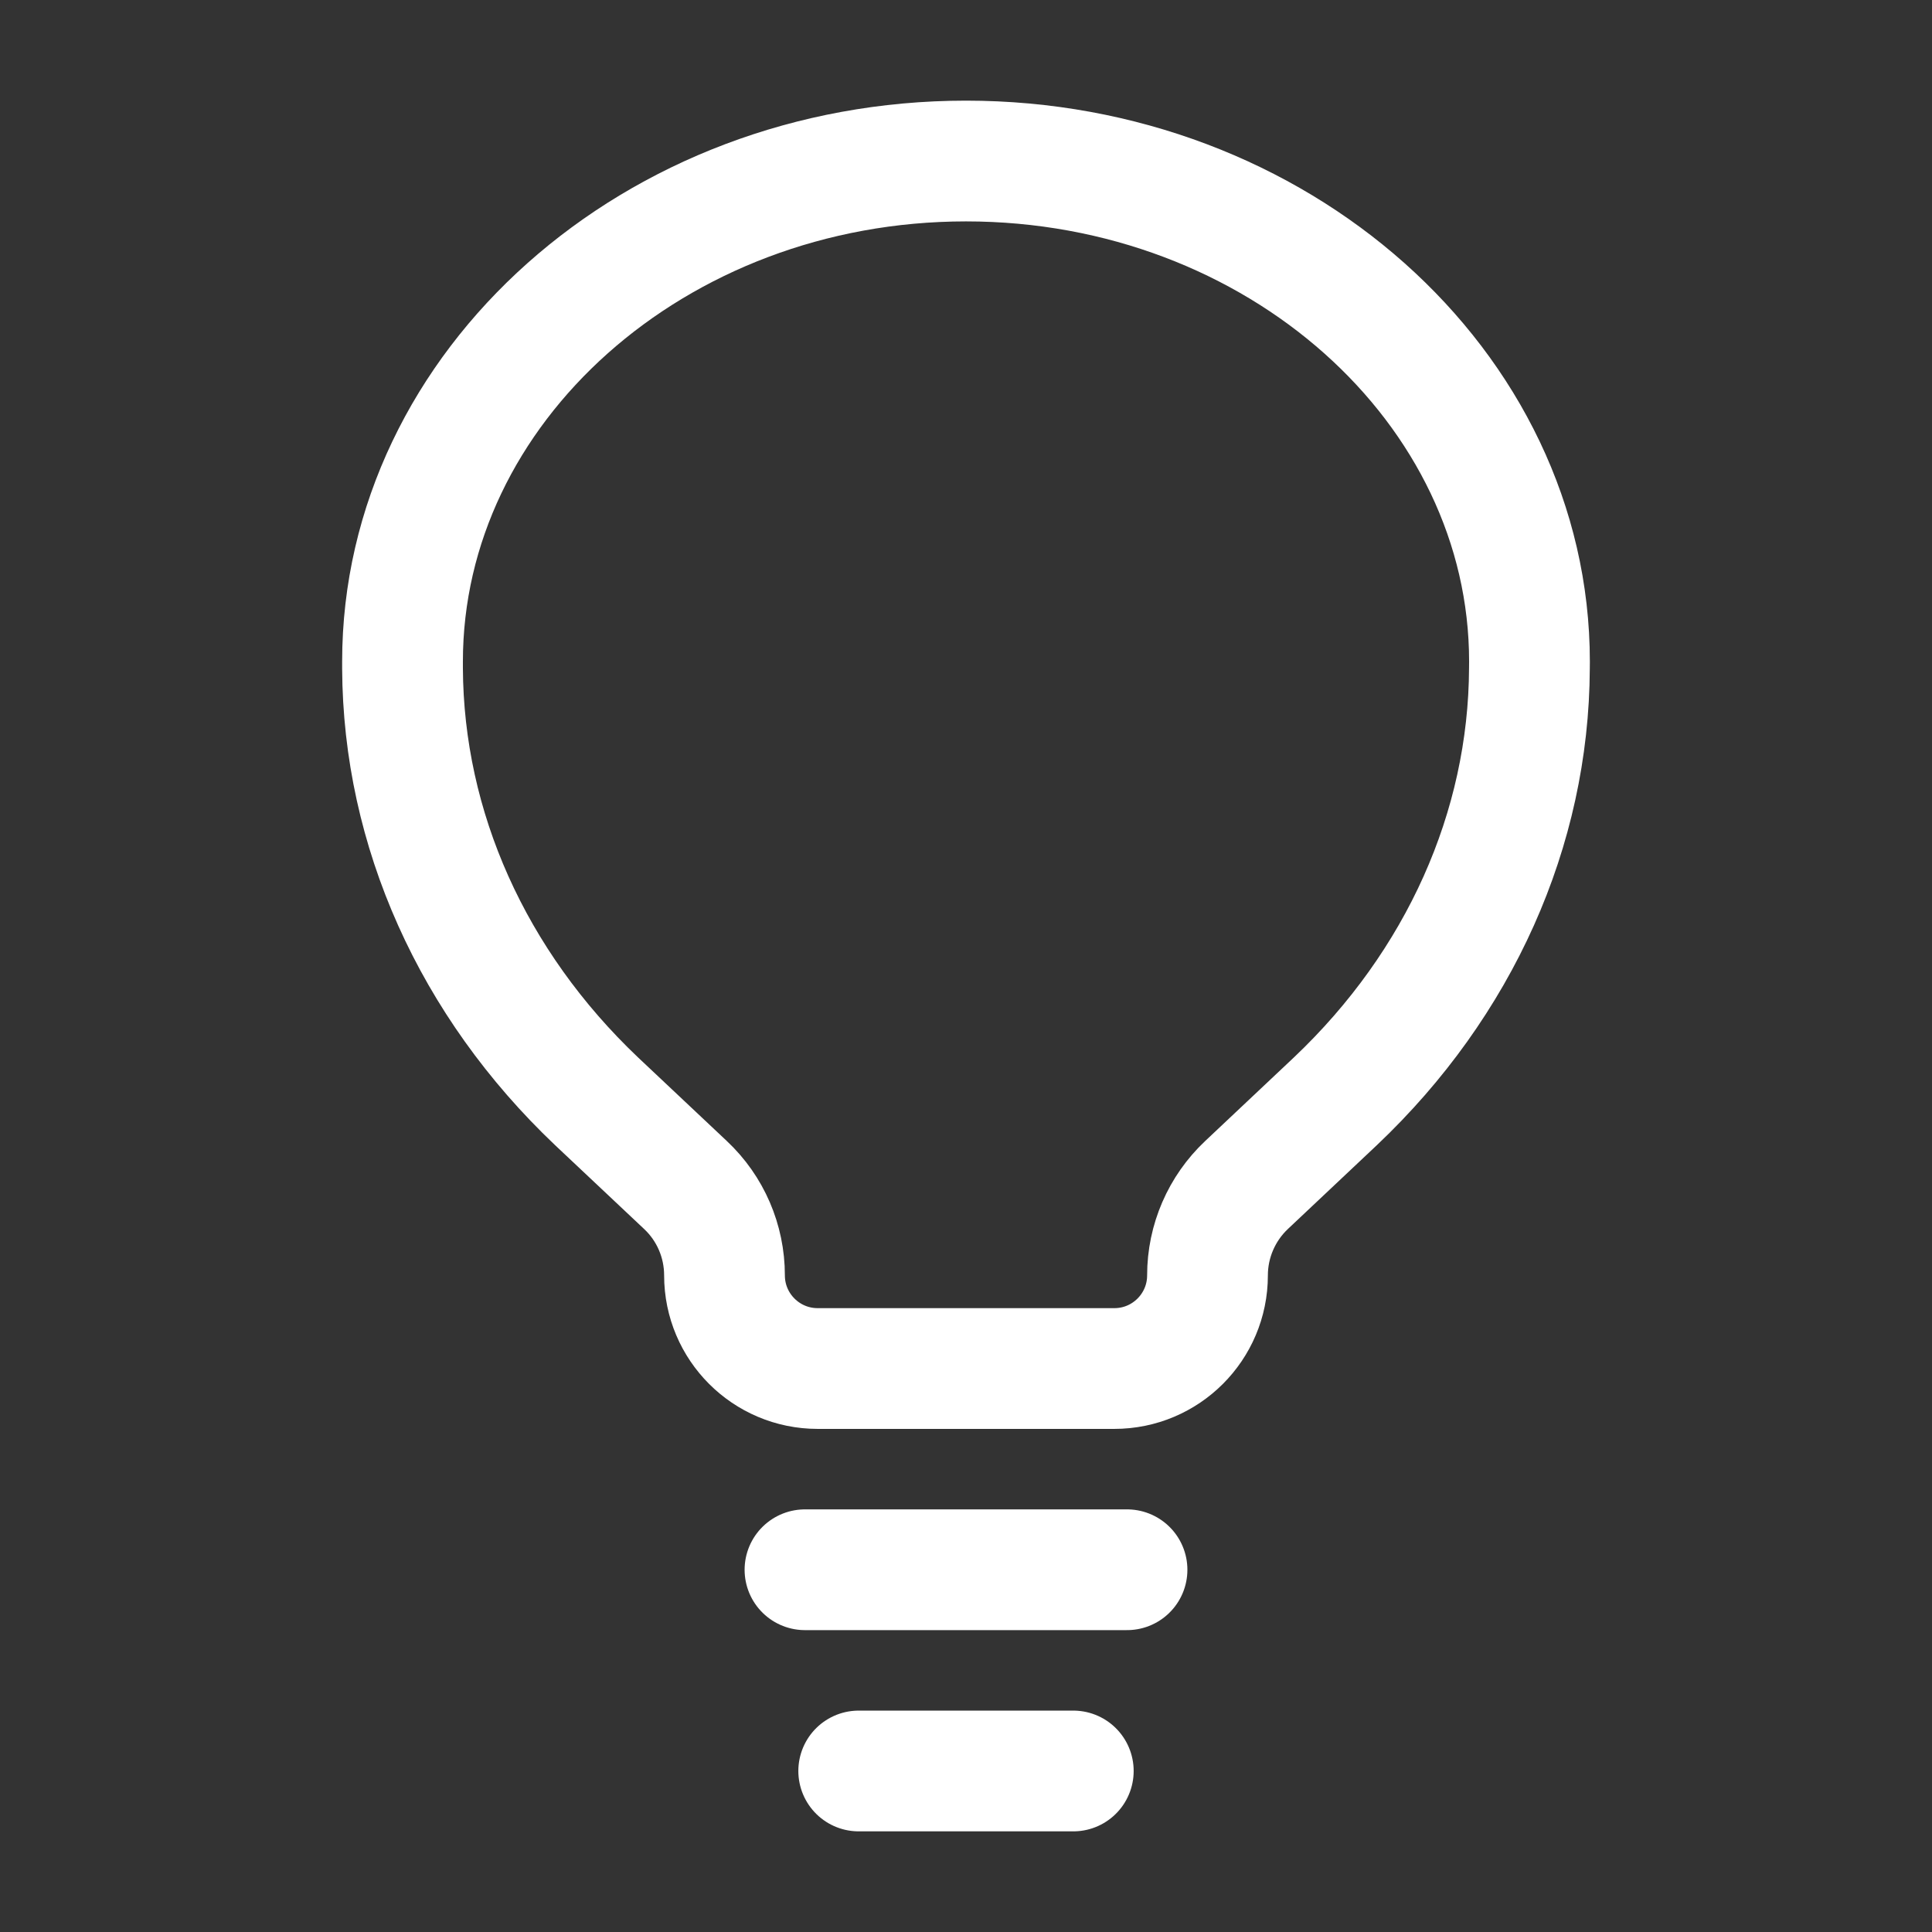 <svg width="32" height="32" viewBox="0 0 32 32" fill="none" xmlns="http://www.w3.org/2000/svg">
<rect x="0" y="0" width="32" height="32" fill="#333333" stroke="none"/>
<path d="M13.333 26H18.667M14.223 29.333H17.777" stroke="white" stroke-width="2" stroke-linecap="round"/>
<path d="M9.88 18.24L11.353 19.627C11.767 20.015 12 20.557 12 21.124C12 21.976 12.691 22.667 13.543 22.667H18.457C19.309 22.667 20 21.976 20 21.124C20 20.557 20.235 20.015 20.647 19.627L22.119 18.24C24.175 16.292 25.321 13.731 25.332 11.069L25.333 10.957C25.333 6.409 21.155 2.667 16 2.667C10.845 2.667 6.667 6.409 6.667 10.957V11.069C6.679 13.731 7.827 16.291 9.88 18.24Z" stroke="white" stroke-width="2"/>
</svg>
